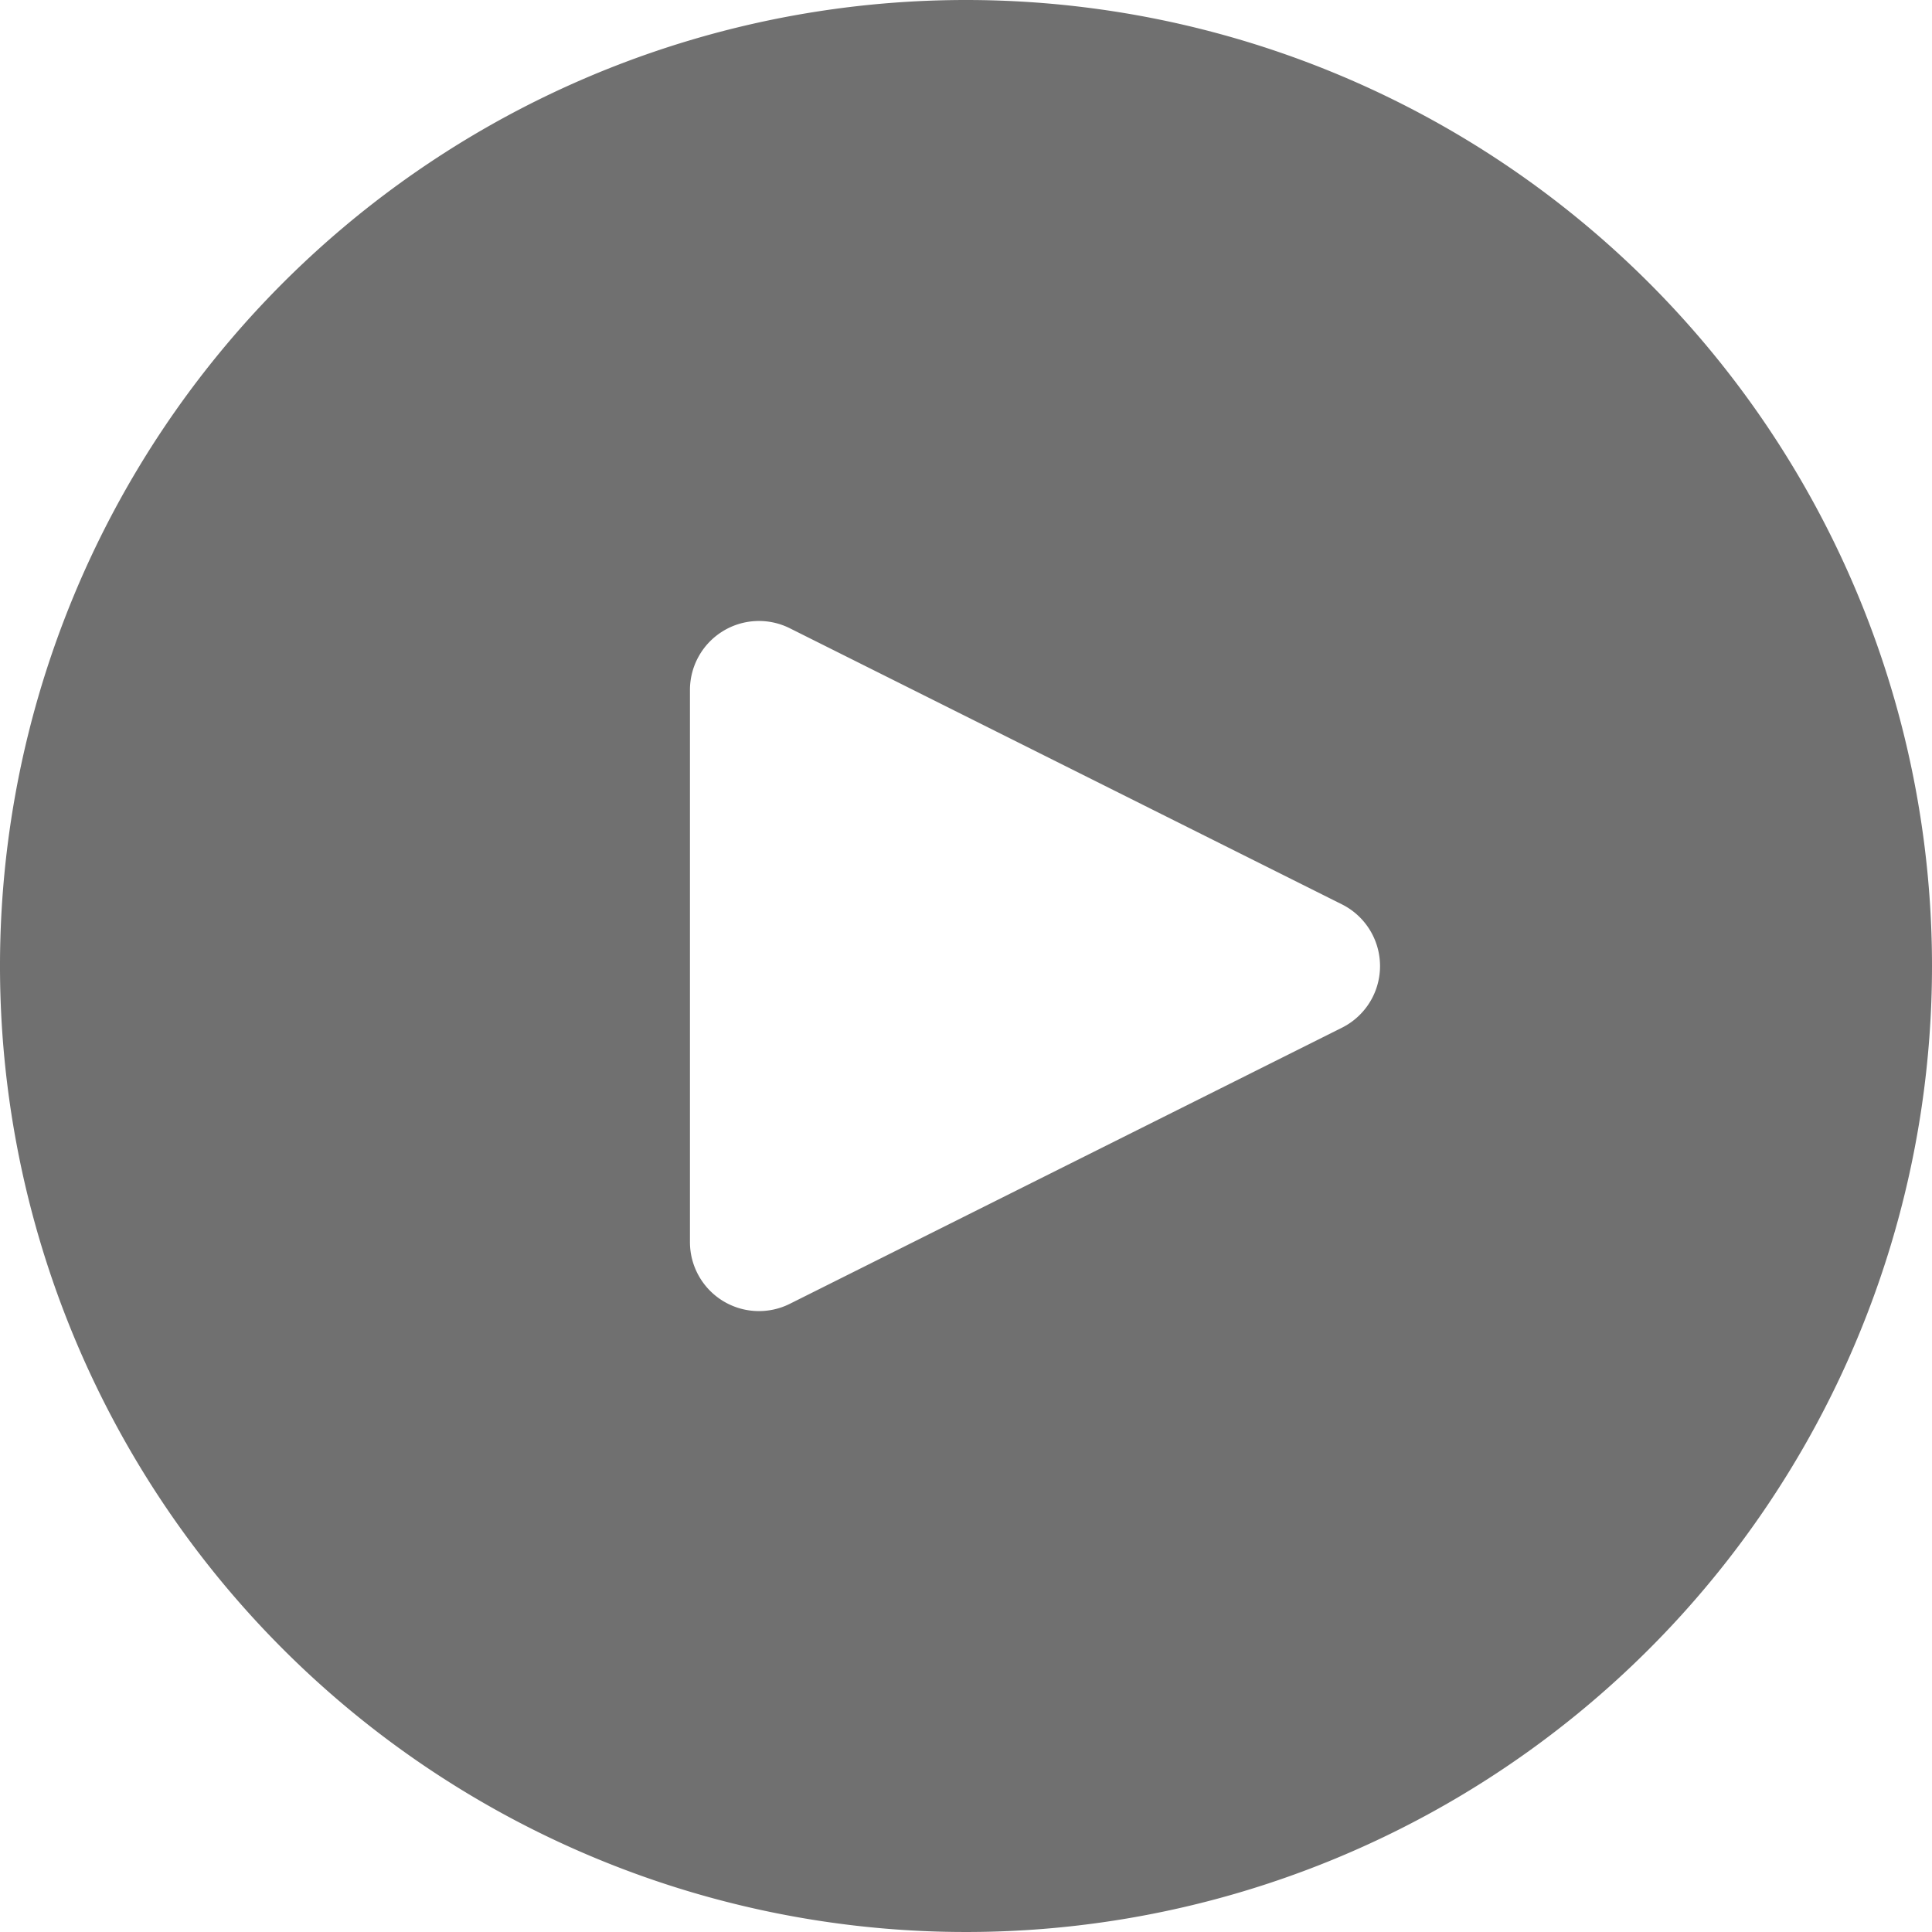 <svg id="play-button" xmlns="http://www.w3.org/2000/svg" width="24.552" height="24.552" viewBox="0 0 24.552 24.552">
  <g id="Group_263" data-name="Group 263">
    <path id="Path_215" data-name="Path 215" d="M12.276,0A12.276,12.276,0,1,0,24.552,12.276,12.276,12.276,0,0,0,12.276,0Zm5.17,12.667a.877.877,0,0,1-.394.394v0l-7.015,3.508a.877.877,0,0,1-1.269-.789V8.769a.877.877,0,0,1,1.269-.785l7.015,3.508A.877.877,0,0,1,17.446,12.667Z" fill="#707070"/>
  </g>
</svg>
